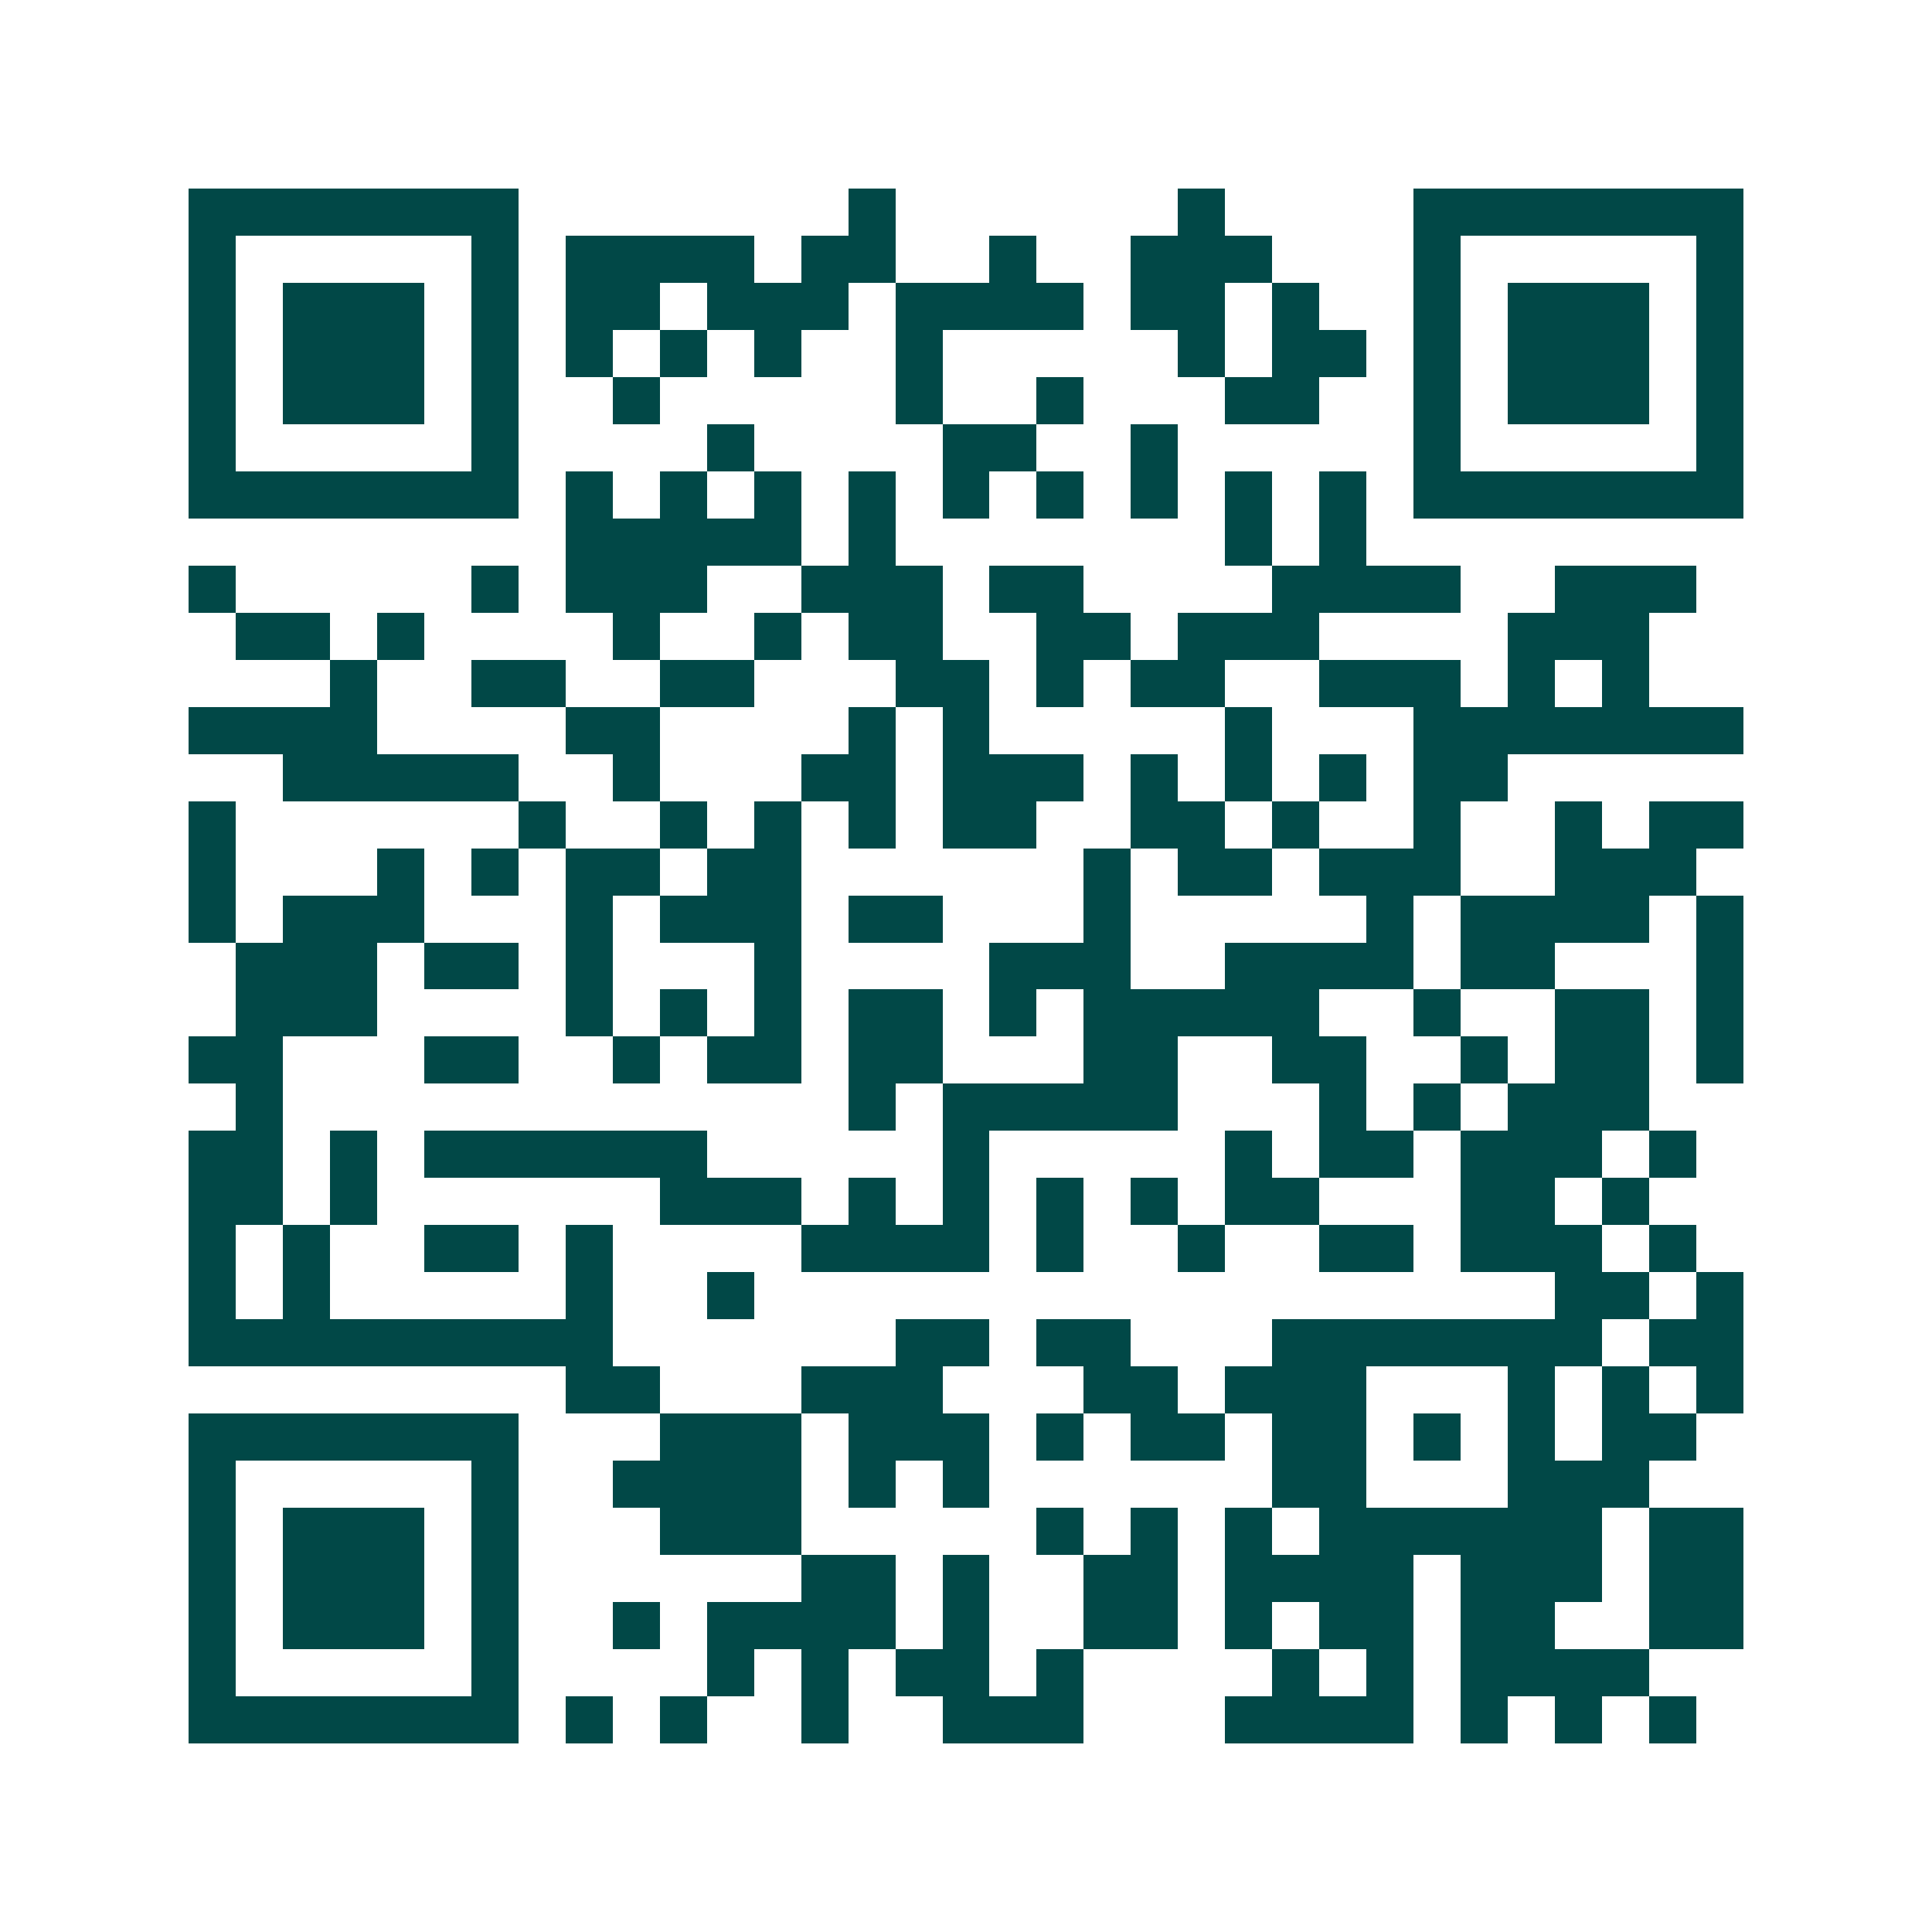 <svg xmlns="http://www.w3.org/2000/svg" width="200" height="200" viewBox="0 0 41 41" shape-rendering="crispEdges"><path fill="#ffffff" d="M0 0h41v41H0z"/><path stroke="#014847" d="M4 4.5h7m7 0h1m6 0h1m4 0h7M4 5.5h1m5 0h1m1 0h4m1 0h2m2 0h1m2 0h3m3 0h1m5 0h1M4 6.5h1m1 0h3m1 0h1m1 0h2m1 0h3m1 0h4m1 0h2m1 0h1m2 0h1m1 0h3m1 0h1M4 7.5h1m1 0h3m1 0h1m1 0h1m1 0h1m1 0h1m2 0h1m5 0h1m1 0h2m1 0h1m1 0h3m1 0h1M4 8.5h1m1 0h3m1 0h1m2 0h1m5 0h1m2 0h1m3 0h2m2 0h1m1 0h3m1 0h1M4 9.5h1m5 0h1m4 0h1m4 0h2m2 0h1m5 0h1m5 0h1M4 10.5h7m1 0h1m1 0h1m1 0h1m1 0h1m1 0h1m1 0h1m1 0h1m1 0h1m1 0h1m1 0h7M12 11.5h5m1 0h1m7 0h1m1 0h1M4 12.5h1m5 0h1m1 0h3m2 0h3m1 0h2m4 0h4m2 0h3M5 13.5h2m1 0h1m4 0h1m2 0h1m1 0h2m2 0h2m1 0h3m4 0h3M7 14.5h1m2 0h2m2 0h2m3 0h2m1 0h1m1 0h2m2 0h3m1 0h1m1 0h1M4 15.5h4m4 0h2m4 0h1m1 0h1m5 0h1m3 0h7M6 16.5h5m2 0h1m3 0h2m1 0h3m1 0h1m1 0h1m1 0h1m1 0h2M4 17.5h1m6 0h1m2 0h1m1 0h1m1 0h1m1 0h2m2 0h2m1 0h1m2 0h1m2 0h1m1 0h2M4 18.5h1m3 0h1m1 0h1m1 0h2m1 0h2m6 0h1m1 0h2m1 0h3m2 0h3M4 19.5h1m1 0h3m3 0h1m1 0h3m1 0h2m3 0h1m5 0h1m1 0h4m1 0h1M5 20.5h3m1 0h2m1 0h1m3 0h1m4 0h3m2 0h4m1 0h2m3 0h1M5 21.5h3m4 0h1m1 0h1m1 0h1m1 0h2m1 0h1m1 0h5m2 0h1m2 0h2m1 0h1M4 22.5h2m3 0h2m2 0h1m1 0h2m1 0h2m3 0h2m2 0h2m2 0h1m1 0h2m1 0h1M5 23.5h1m12 0h1m1 0h5m3 0h1m1 0h1m1 0h3M4 24.5h2m1 0h1m1 0h6m5 0h1m5 0h1m1 0h2m1 0h3m1 0h1M4 25.5h2m1 0h1m6 0h3m1 0h1m1 0h1m1 0h1m1 0h1m1 0h2m3 0h2m1 0h1M4 26.5h1m1 0h1m2 0h2m1 0h1m4 0h4m1 0h1m2 0h1m2 0h2m1 0h3m1 0h1M4 27.5h1m1 0h1m5 0h1m2 0h1m17 0h2m1 0h1M4 28.5h9m6 0h2m1 0h2m3 0h7m1 0h2M12 29.5h2m3 0h3m3 0h2m1 0h3m3 0h1m1 0h1m1 0h1M4 30.5h7m3 0h3m1 0h3m1 0h1m1 0h2m1 0h2m1 0h1m1 0h1m1 0h2M4 31.5h1m5 0h1m2 0h4m1 0h1m1 0h1m6 0h2m3 0h3M4 32.5h1m1 0h3m1 0h1m3 0h3m5 0h1m1 0h1m1 0h1m1 0h6m1 0h2M4 33.5h1m1 0h3m1 0h1m6 0h2m1 0h1m2 0h2m1 0h4m1 0h3m1 0h2M4 34.5h1m1 0h3m1 0h1m2 0h1m1 0h4m1 0h1m2 0h2m1 0h1m1 0h2m1 0h2m2 0h2M4 35.5h1m5 0h1m4 0h1m1 0h1m1 0h2m1 0h1m4 0h1m1 0h1m1 0h4M4 36.5h7m1 0h1m1 0h1m2 0h1m2 0h3m3 0h4m1 0h1m1 0h1m1 0h1"/></svg>
